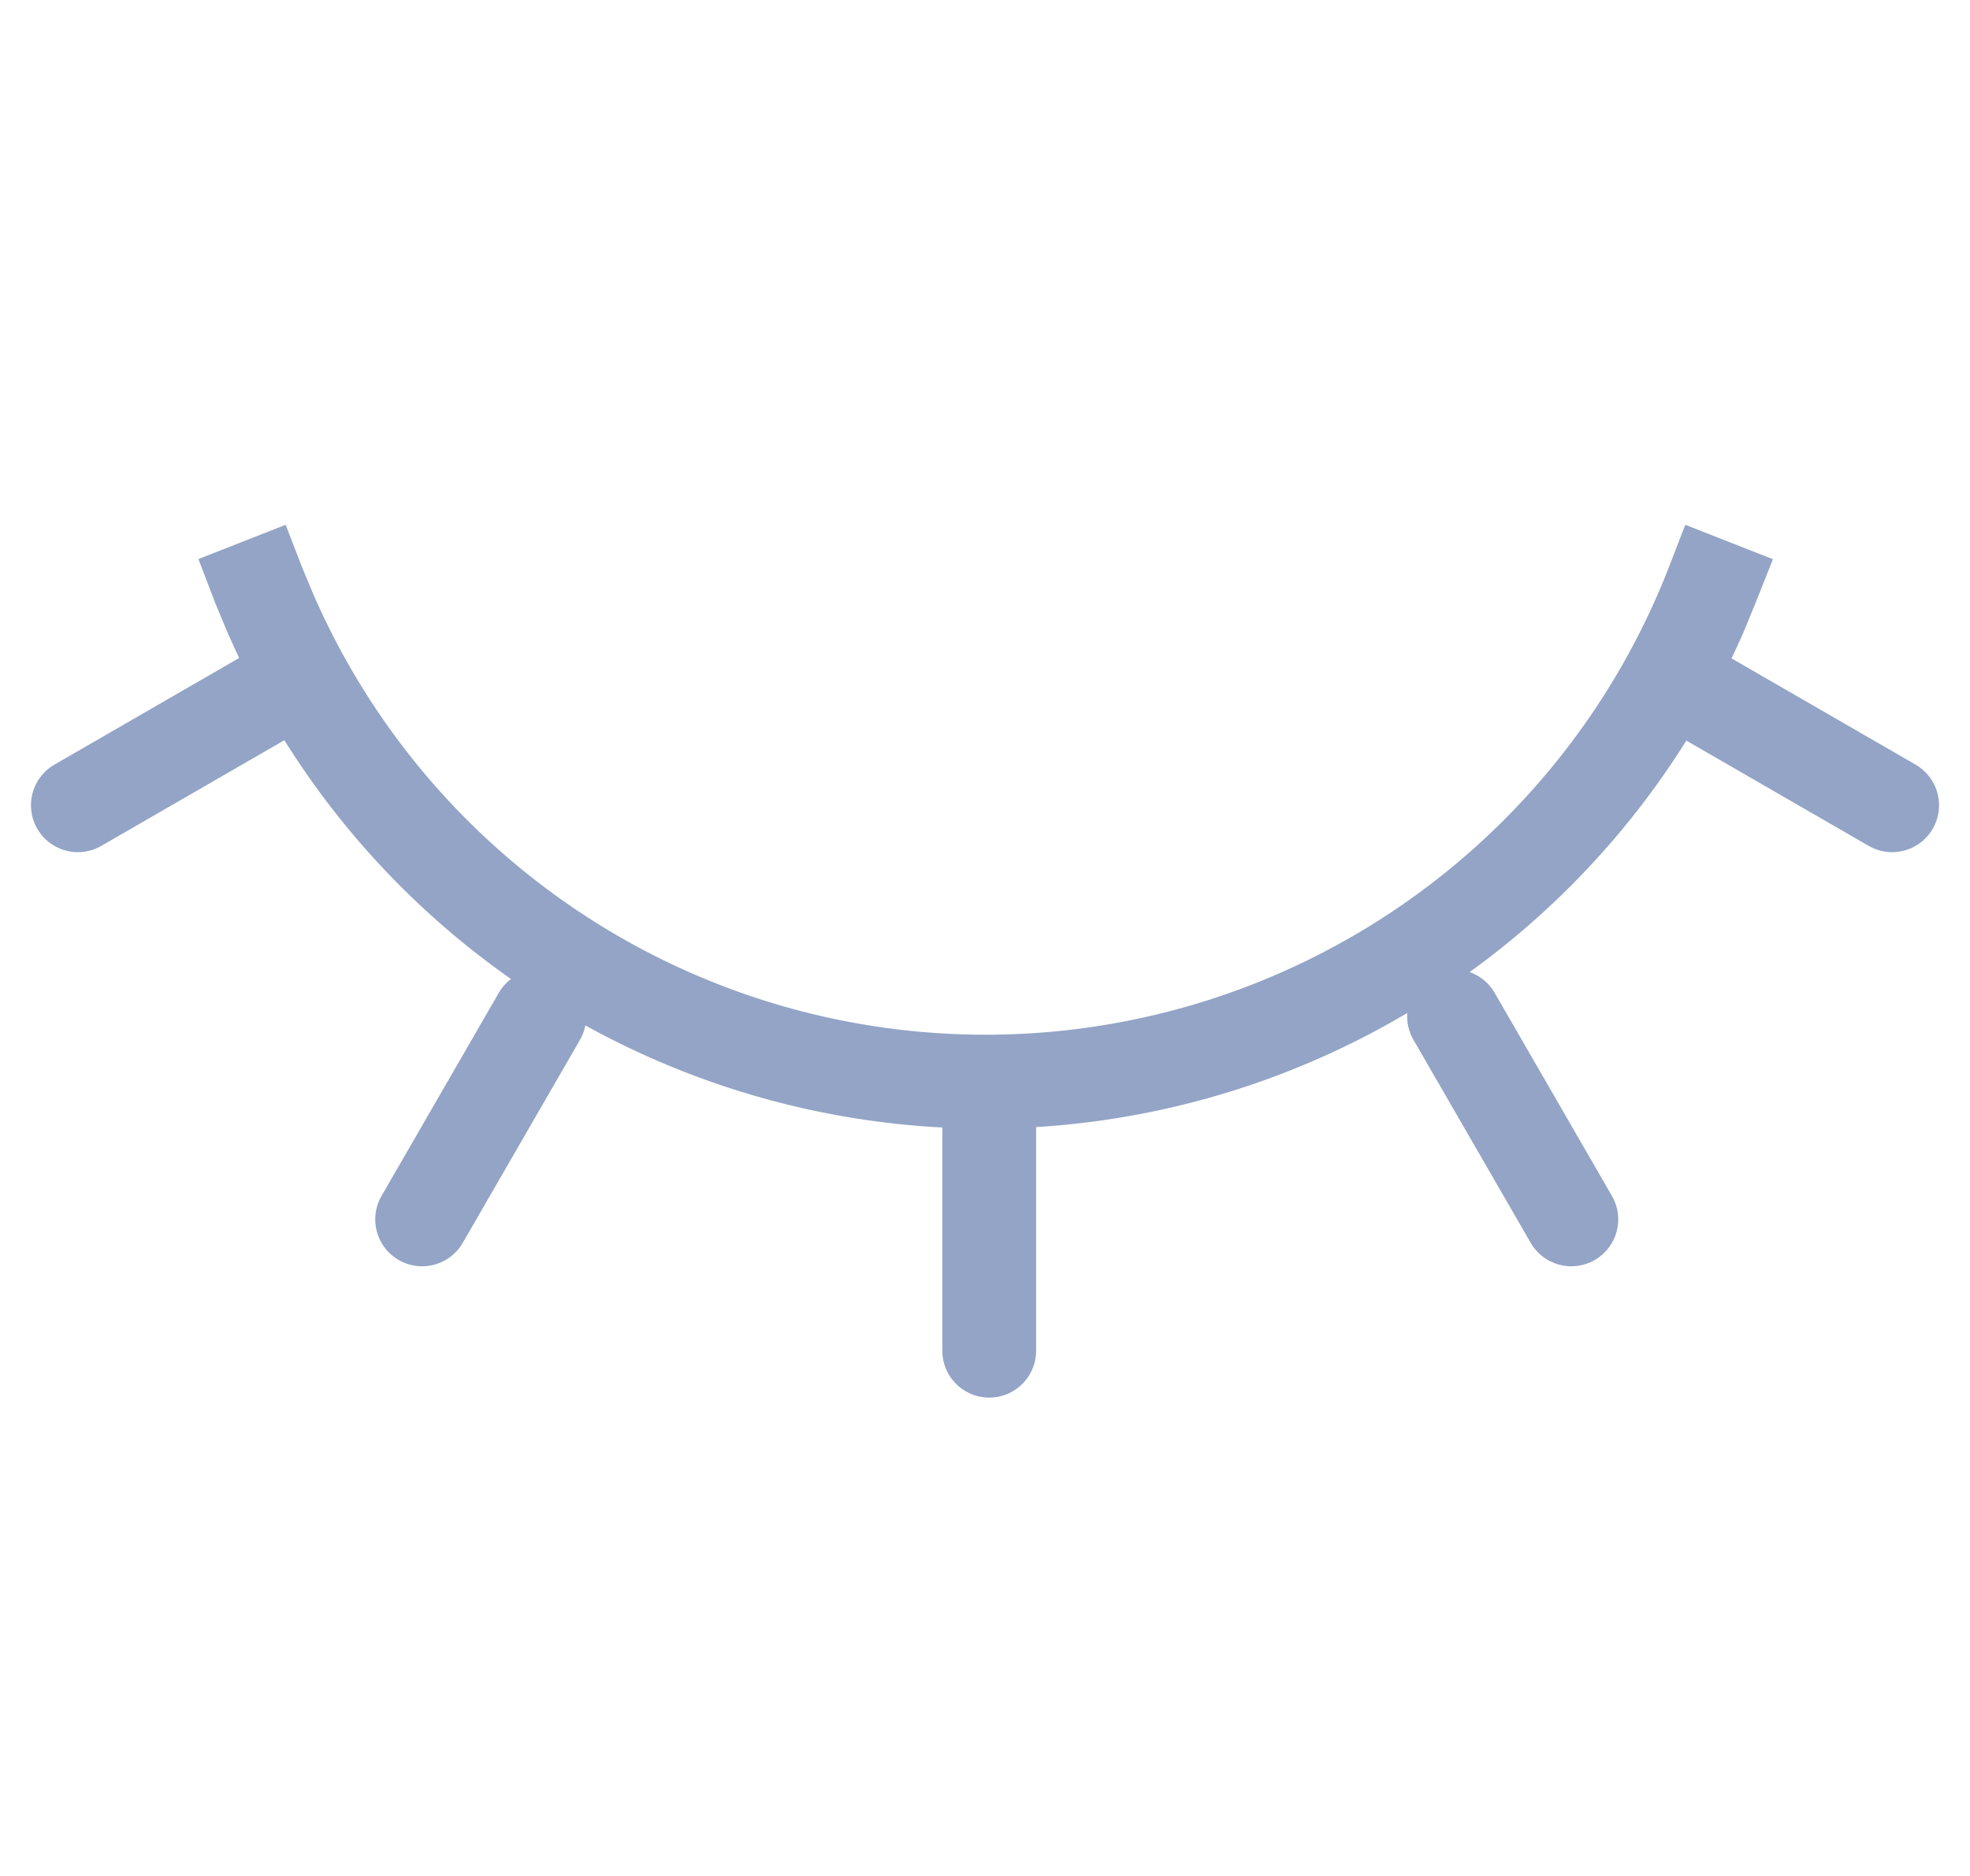 <svg xmlns="http://www.w3.org/2000/svg" width="42" height="40" fill="none" viewBox="0 0 42 40">
  <path fill="#93A4C6" d="m37.8 11.92-.37.93-.25.61a17.63 17.63 0 0 1-32.34 0l-.25-.6-.36-.94 1.86-.73.36.93.23.55a15.63 15.63 0 0 0 28.89-.55l.36-.93 1.86.73Z"/>
  <path stroke="#93A4C6" stroke-linecap="round" stroke-width="2" d="M21.09 23.8v5M31 21.67 33.5 26M36.01 14.67l4.33 2.5M11.5 21.67 9 26M5.99 14.67l-4.33 2.5"/>
</svg>